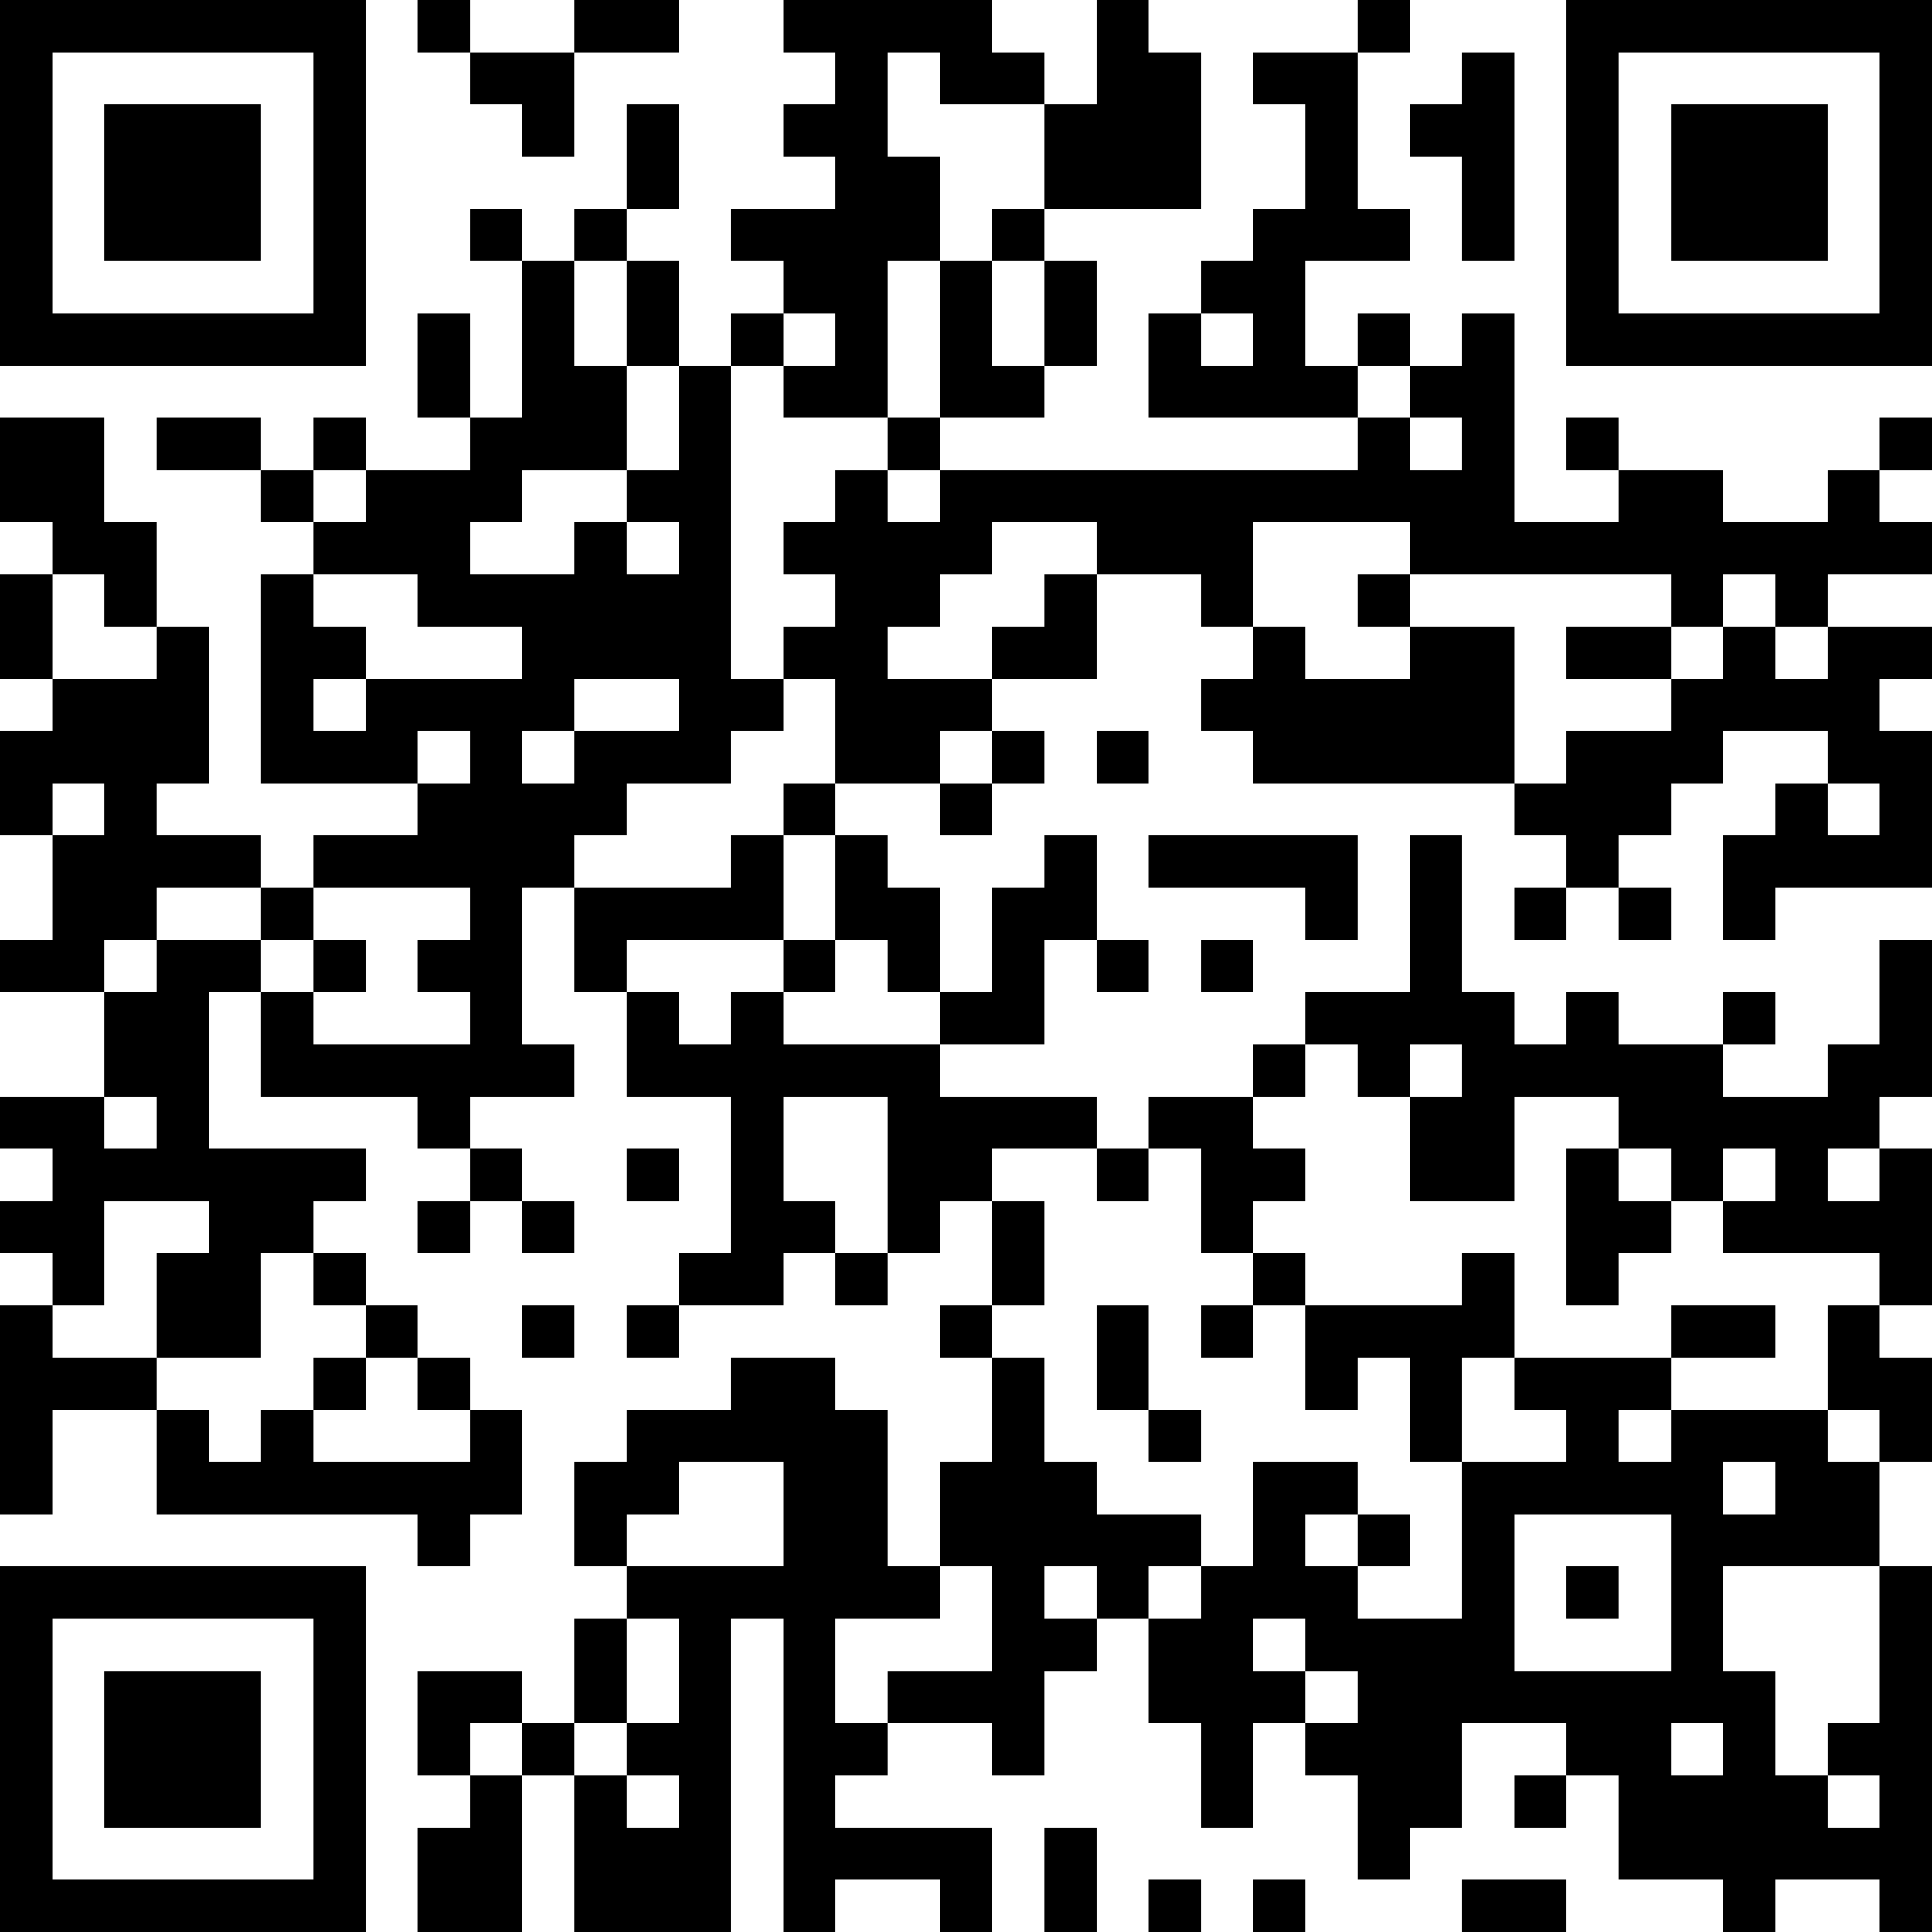 <?xml version="1.0" encoding="UTF-8"?>
<svg xmlns="http://www.w3.org/2000/svg" version="1.1" width="400" height="400" viewBox="0 0 400 400"><rect x="0" y="0" width="400" height="400" fill="#ffffff"/><g transform="scale(10.811)"><g transform="translate(0,0)"><path fill-rule="evenodd" d="M8 0L8 1L9 1L9 2L10 2L10 3L11 3L11 1L13 1L13 0L11 0L11 1L9 1L9 0ZM15 0L15 1L16 1L16 2L15 2L15 3L16 3L16 4L14 4L14 5L15 5L15 6L14 6L14 7L13 7L13 5L12 5L12 4L13 4L13 2L12 2L12 4L11 4L11 5L10 5L10 4L9 4L9 5L10 5L10 8L9 8L9 6L8 6L8 8L9 8L9 9L7 9L7 8L6 8L6 9L5 9L5 8L3 8L3 9L5 9L5 10L6 10L6 11L5 11L5 15L8 15L8 16L6 16L6 17L5 17L5 16L3 16L3 15L4 15L4 12L3 12L3 10L2 10L2 8L0 8L0 10L1 10L1 11L0 11L0 13L1 13L1 14L0 14L0 16L1 16L1 18L0 18L0 19L2 19L2 21L0 21L0 22L1 22L1 23L0 23L0 24L1 24L1 25L0 25L0 29L1 29L1 27L3 27L3 29L8 29L8 30L9 30L9 29L10 29L10 27L9 27L9 26L8 26L8 25L7 25L7 24L6 24L6 23L7 23L7 22L4 22L4 19L5 19L5 21L8 21L8 22L9 22L9 23L8 23L8 24L9 24L9 23L10 23L10 24L11 24L11 23L10 23L10 22L9 22L9 21L11 21L11 20L10 20L10 17L11 17L11 19L12 19L12 21L14 21L14 24L13 24L13 25L12 25L12 26L13 26L13 25L15 25L15 24L16 24L16 25L17 25L17 24L18 24L18 23L19 23L19 25L18 25L18 26L19 26L19 28L18 28L18 30L17 30L17 27L16 27L16 26L14 26L14 27L12 27L12 28L11 28L11 30L12 30L12 31L11 31L11 33L10 33L10 32L8 32L8 34L9 34L9 35L8 35L8 37L10 37L10 34L11 34L11 37L14 37L14 31L15 31L15 37L16 37L16 36L18 36L18 37L19 37L19 35L16 35L16 34L17 34L17 33L19 33L19 34L20 34L20 32L21 32L21 31L22 31L22 33L23 33L23 35L24 35L24 33L25 33L25 34L26 34L26 36L27 36L27 35L28 35L28 33L30 33L30 34L29 34L29 35L30 35L30 34L31 34L31 36L33 36L33 37L34 37L34 36L36 36L36 37L37 37L37 30L36 30L36 28L37 28L37 26L36 26L36 25L37 25L37 22L36 22L36 21L37 21L37 18L36 18L36 20L35 20L35 21L33 21L33 20L34 20L34 19L33 19L33 20L31 20L31 19L30 19L30 20L29 20L29 19L28 19L28 16L27 16L27 19L25 19L25 20L24 20L24 21L22 21L22 22L21 22L21 21L18 21L18 20L20 20L20 18L21 18L21 19L22 19L22 18L21 18L21 16L20 16L20 17L19 17L19 19L18 19L18 17L17 17L17 16L16 16L16 15L18 15L18 16L19 16L19 15L20 15L20 14L19 14L19 13L21 13L21 11L23 11L23 12L24 12L24 13L23 13L23 14L24 14L24 15L29 15L29 16L30 16L30 17L29 17L29 18L30 18L30 17L31 17L31 18L32 18L32 17L31 17L31 16L32 16L32 15L33 15L33 14L35 14L35 15L34 15L34 16L33 16L33 18L34 18L34 17L37 17L37 14L36 14L36 13L37 13L37 12L35 12L35 11L37 11L37 10L36 10L36 9L37 9L37 8L36 8L36 9L35 9L35 10L33 10L33 9L31 9L31 8L30 8L30 9L31 9L31 10L29 10L29 6L28 6L28 7L27 7L27 6L26 6L26 7L25 7L25 5L27 5L27 4L26 4L26 1L27 1L27 0L26 0L26 1L24 1L24 2L25 2L25 4L24 4L24 5L23 5L23 6L22 6L22 8L26 8L26 9L18 9L18 8L20 8L20 7L21 7L21 5L20 5L20 4L23 4L23 1L22 1L22 0L21 0L21 2L20 2L20 1L19 1L19 0ZM17 1L17 3L18 3L18 5L17 5L17 8L15 8L15 7L16 7L16 6L15 6L15 7L14 7L14 13L15 13L15 14L14 14L14 15L12 15L12 16L11 16L11 17L14 17L14 16L15 16L15 18L12 18L12 19L13 19L13 20L14 20L14 19L15 19L15 20L18 20L18 19L17 19L17 18L16 18L16 16L15 16L15 15L16 15L16 13L15 13L15 12L16 12L16 11L15 11L15 10L16 10L16 9L17 9L17 10L18 10L18 9L17 9L17 8L18 8L18 5L19 5L19 7L20 7L20 5L19 5L19 4L20 4L20 2L18 2L18 1ZM28 1L28 2L27 2L27 3L28 3L28 5L29 5L29 1ZM11 5L11 7L12 7L12 9L10 9L10 10L9 10L9 11L11 11L11 10L12 10L12 11L13 11L13 10L12 10L12 9L13 9L13 7L12 7L12 5ZM23 6L23 7L24 7L24 6ZM26 7L26 8L27 8L27 9L28 9L28 8L27 8L27 7ZM6 9L6 10L7 10L7 9ZM19 10L19 11L18 11L18 12L17 12L17 13L19 13L19 12L20 12L20 11L21 11L21 10ZM24 10L24 12L25 12L25 13L27 13L27 12L29 12L29 15L30 15L30 14L32 14L32 13L33 13L33 12L34 12L34 13L35 13L35 12L34 12L34 11L33 11L33 12L32 12L32 11L27 11L27 10ZM1 11L1 13L3 13L3 12L2 12L2 11ZM6 11L6 12L7 12L7 13L6 13L6 14L7 14L7 13L10 13L10 12L8 12L8 11ZM26 11L26 12L27 12L27 11ZM30 12L30 13L32 13L32 12ZM11 13L11 14L10 14L10 15L11 15L11 14L13 14L13 13ZM8 14L8 15L9 15L9 14ZM18 14L18 15L19 15L19 14ZM21 14L21 15L22 15L22 14ZM1 15L1 16L2 16L2 15ZM35 15L35 16L36 16L36 15ZM22 16L22 17L25 17L25 18L26 18L26 16ZM3 17L3 18L2 18L2 19L3 19L3 18L5 18L5 19L6 19L6 20L9 20L9 19L8 19L8 18L9 18L9 17L6 17L6 18L5 18L5 17ZM6 18L6 19L7 19L7 18ZM15 18L15 19L16 19L16 18ZM23 18L23 19L24 19L24 18ZM25 20L25 21L24 21L24 22L25 22L25 23L24 23L24 24L23 24L23 22L22 22L22 23L21 23L21 22L19 22L19 23L20 23L20 25L19 25L19 26L20 26L20 28L21 28L21 29L23 29L23 30L22 30L22 31L23 31L23 30L24 30L24 28L26 28L26 29L25 29L25 30L26 30L26 31L28 31L28 28L30 28L30 27L29 27L29 26L32 26L32 27L31 27L31 28L32 28L32 27L35 27L35 28L36 28L36 27L35 27L35 25L36 25L36 24L33 24L33 23L34 23L34 22L33 22L33 23L32 23L32 22L31 22L31 21L29 21L29 23L27 23L27 21L28 21L28 20L27 20L27 21L26 21L26 20ZM2 21L2 22L3 22L3 21ZM15 21L15 23L16 23L16 24L17 24L17 21ZM12 22L12 23L13 23L13 22ZM30 22L30 25L31 25L31 24L32 24L32 23L31 23L31 22ZM35 22L35 23L36 23L36 22ZM2 23L2 25L1 25L1 26L3 26L3 27L4 27L4 28L5 28L5 27L6 27L6 28L9 28L9 27L8 27L8 26L7 26L7 25L6 25L6 24L5 24L5 26L3 26L3 24L4 24L4 23ZM24 24L24 25L23 25L23 26L24 26L24 25L25 25L25 27L26 27L26 26L27 26L27 28L28 28L28 26L29 26L29 24L28 24L28 25L25 25L25 24ZM10 25L10 26L11 26L11 25ZM21 25L21 27L22 27L22 28L23 28L23 27L22 27L22 25ZM32 25L32 26L34 26L34 25ZM6 26L6 27L7 27L7 26ZM13 28L13 29L12 29L12 30L15 30L15 28ZM33 28L33 29L34 29L34 28ZM26 29L26 30L27 30L27 29ZM29 29L29 32L32 32L32 29ZM18 30L18 31L16 31L16 33L17 33L17 32L19 32L19 30ZM20 30L20 31L21 31L21 30ZM30 30L30 31L31 31L31 30ZM33 30L33 32L34 32L34 34L35 34L35 35L36 35L36 34L35 34L35 33L36 33L36 30ZM12 31L12 33L11 33L11 34L12 34L12 35L13 35L13 34L12 34L12 33L13 33L13 31ZM24 31L24 32L25 32L25 33L26 33L26 32L25 32L25 31ZM9 33L9 34L10 34L10 33ZM32 33L32 34L33 34L33 33ZM20 35L20 37L21 37L21 35ZM22 36L22 37L23 37L23 36ZM24 36L24 37L25 37L25 36ZM28 36L28 37L30 37L30 36ZM0 0L0 7L7 7L7 0ZM1 1L1 6L6 6L6 1ZM2 2L2 5L5 5L5 2ZM30 0L30 7L37 7L37 0ZM31 1L31 6L36 6L36 1ZM32 2L32 5L35 5L35 2ZM0 30L0 37L7 37L7 30ZM1 31L1 36L6 36L6 31ZM2 32L2 35L5 35L5 32Z" fill="#000000"/></g></g></svg>
